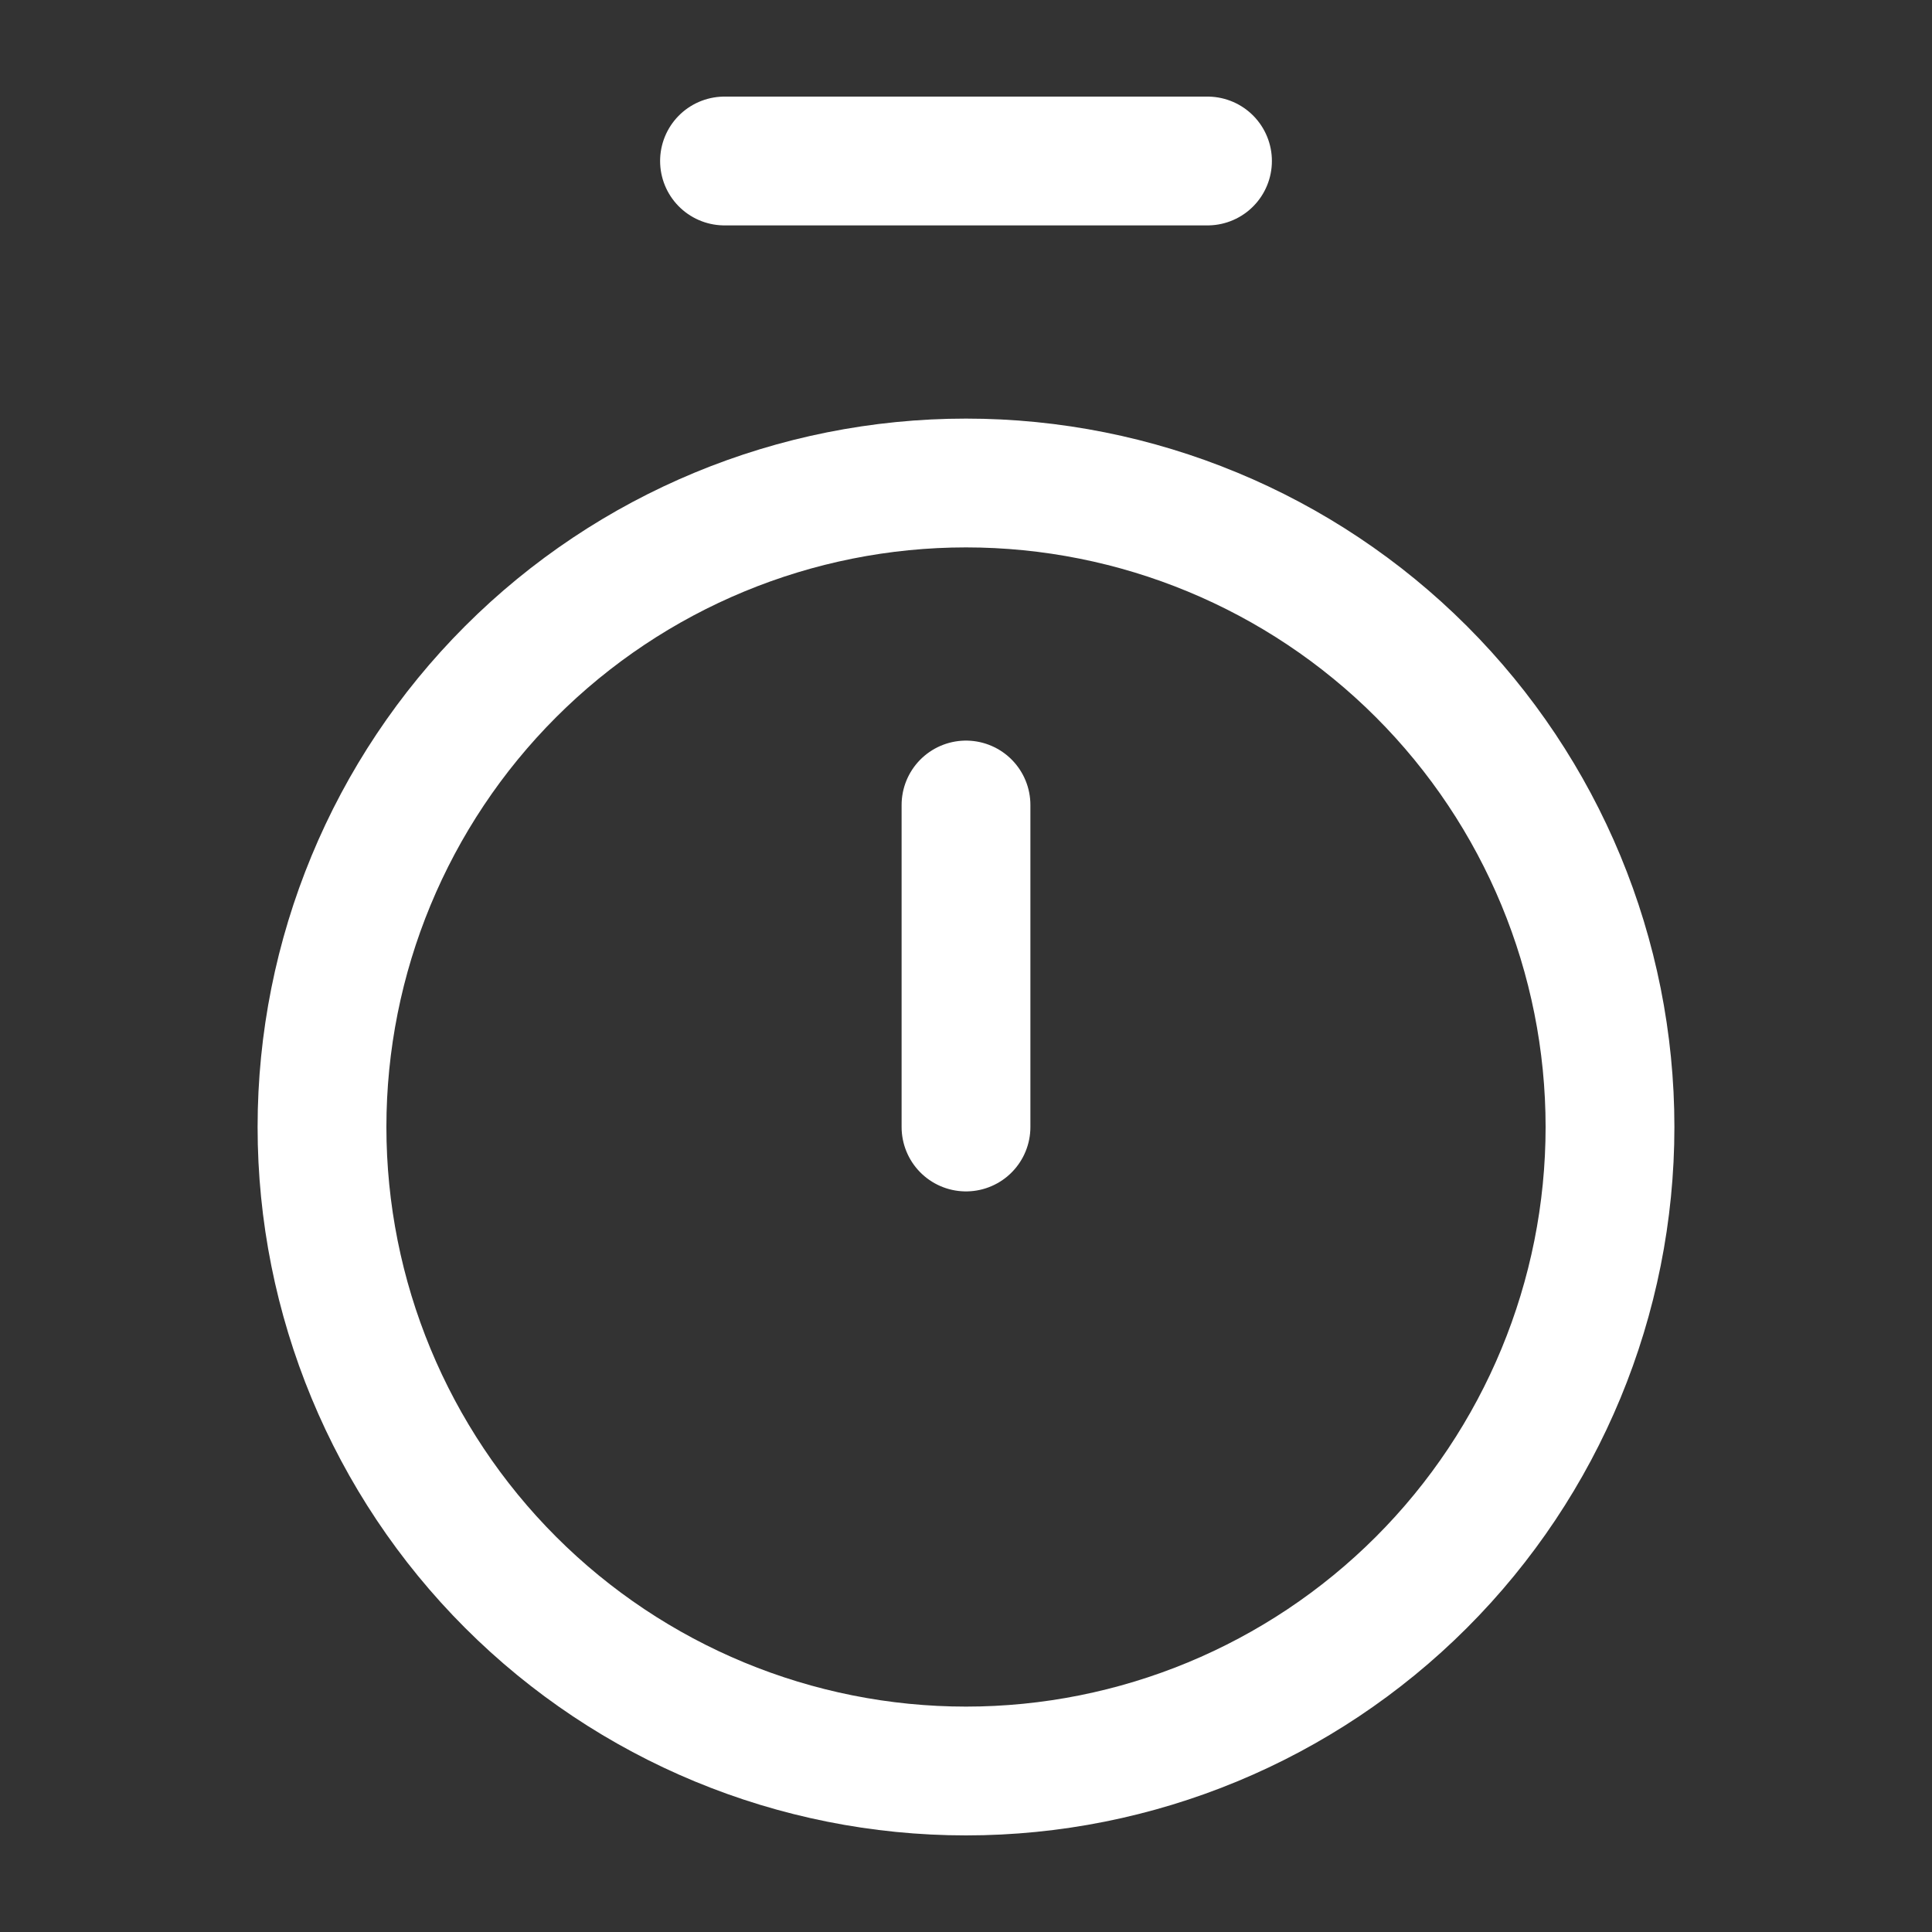 <svg width="30" height="30" viewBox="0 0 30 30" fill="none" xmlns="http://www.w3.org/2000/svg">
<rect x="0" y="0" width="30" height="30" fill="#333333" stroke="none"/>
<path d="M11.25 2.5H18.75M15 12.5V17.5M15 27.5C17.652 27.5 20.196 26.446 22.071 24.571C23.946 22.696 25 20.152 25 17.5C25 14.848 23.946 12.304 22.071 10.429C20.196 8.554 17.652 7.5 15 7.5C12.348 7.5 9.804 8.554 7.929 10.429C6.054 12.304 5 14.848 5 17.5C5 20.152 6.054 22.696 7.929 24.571C9.804 26.446 12.348 27.5 15 27.5Z" stroke="white" stroke-width="2" stroke-linecap="round" stroke-linejoin="round"/>
</svg>
